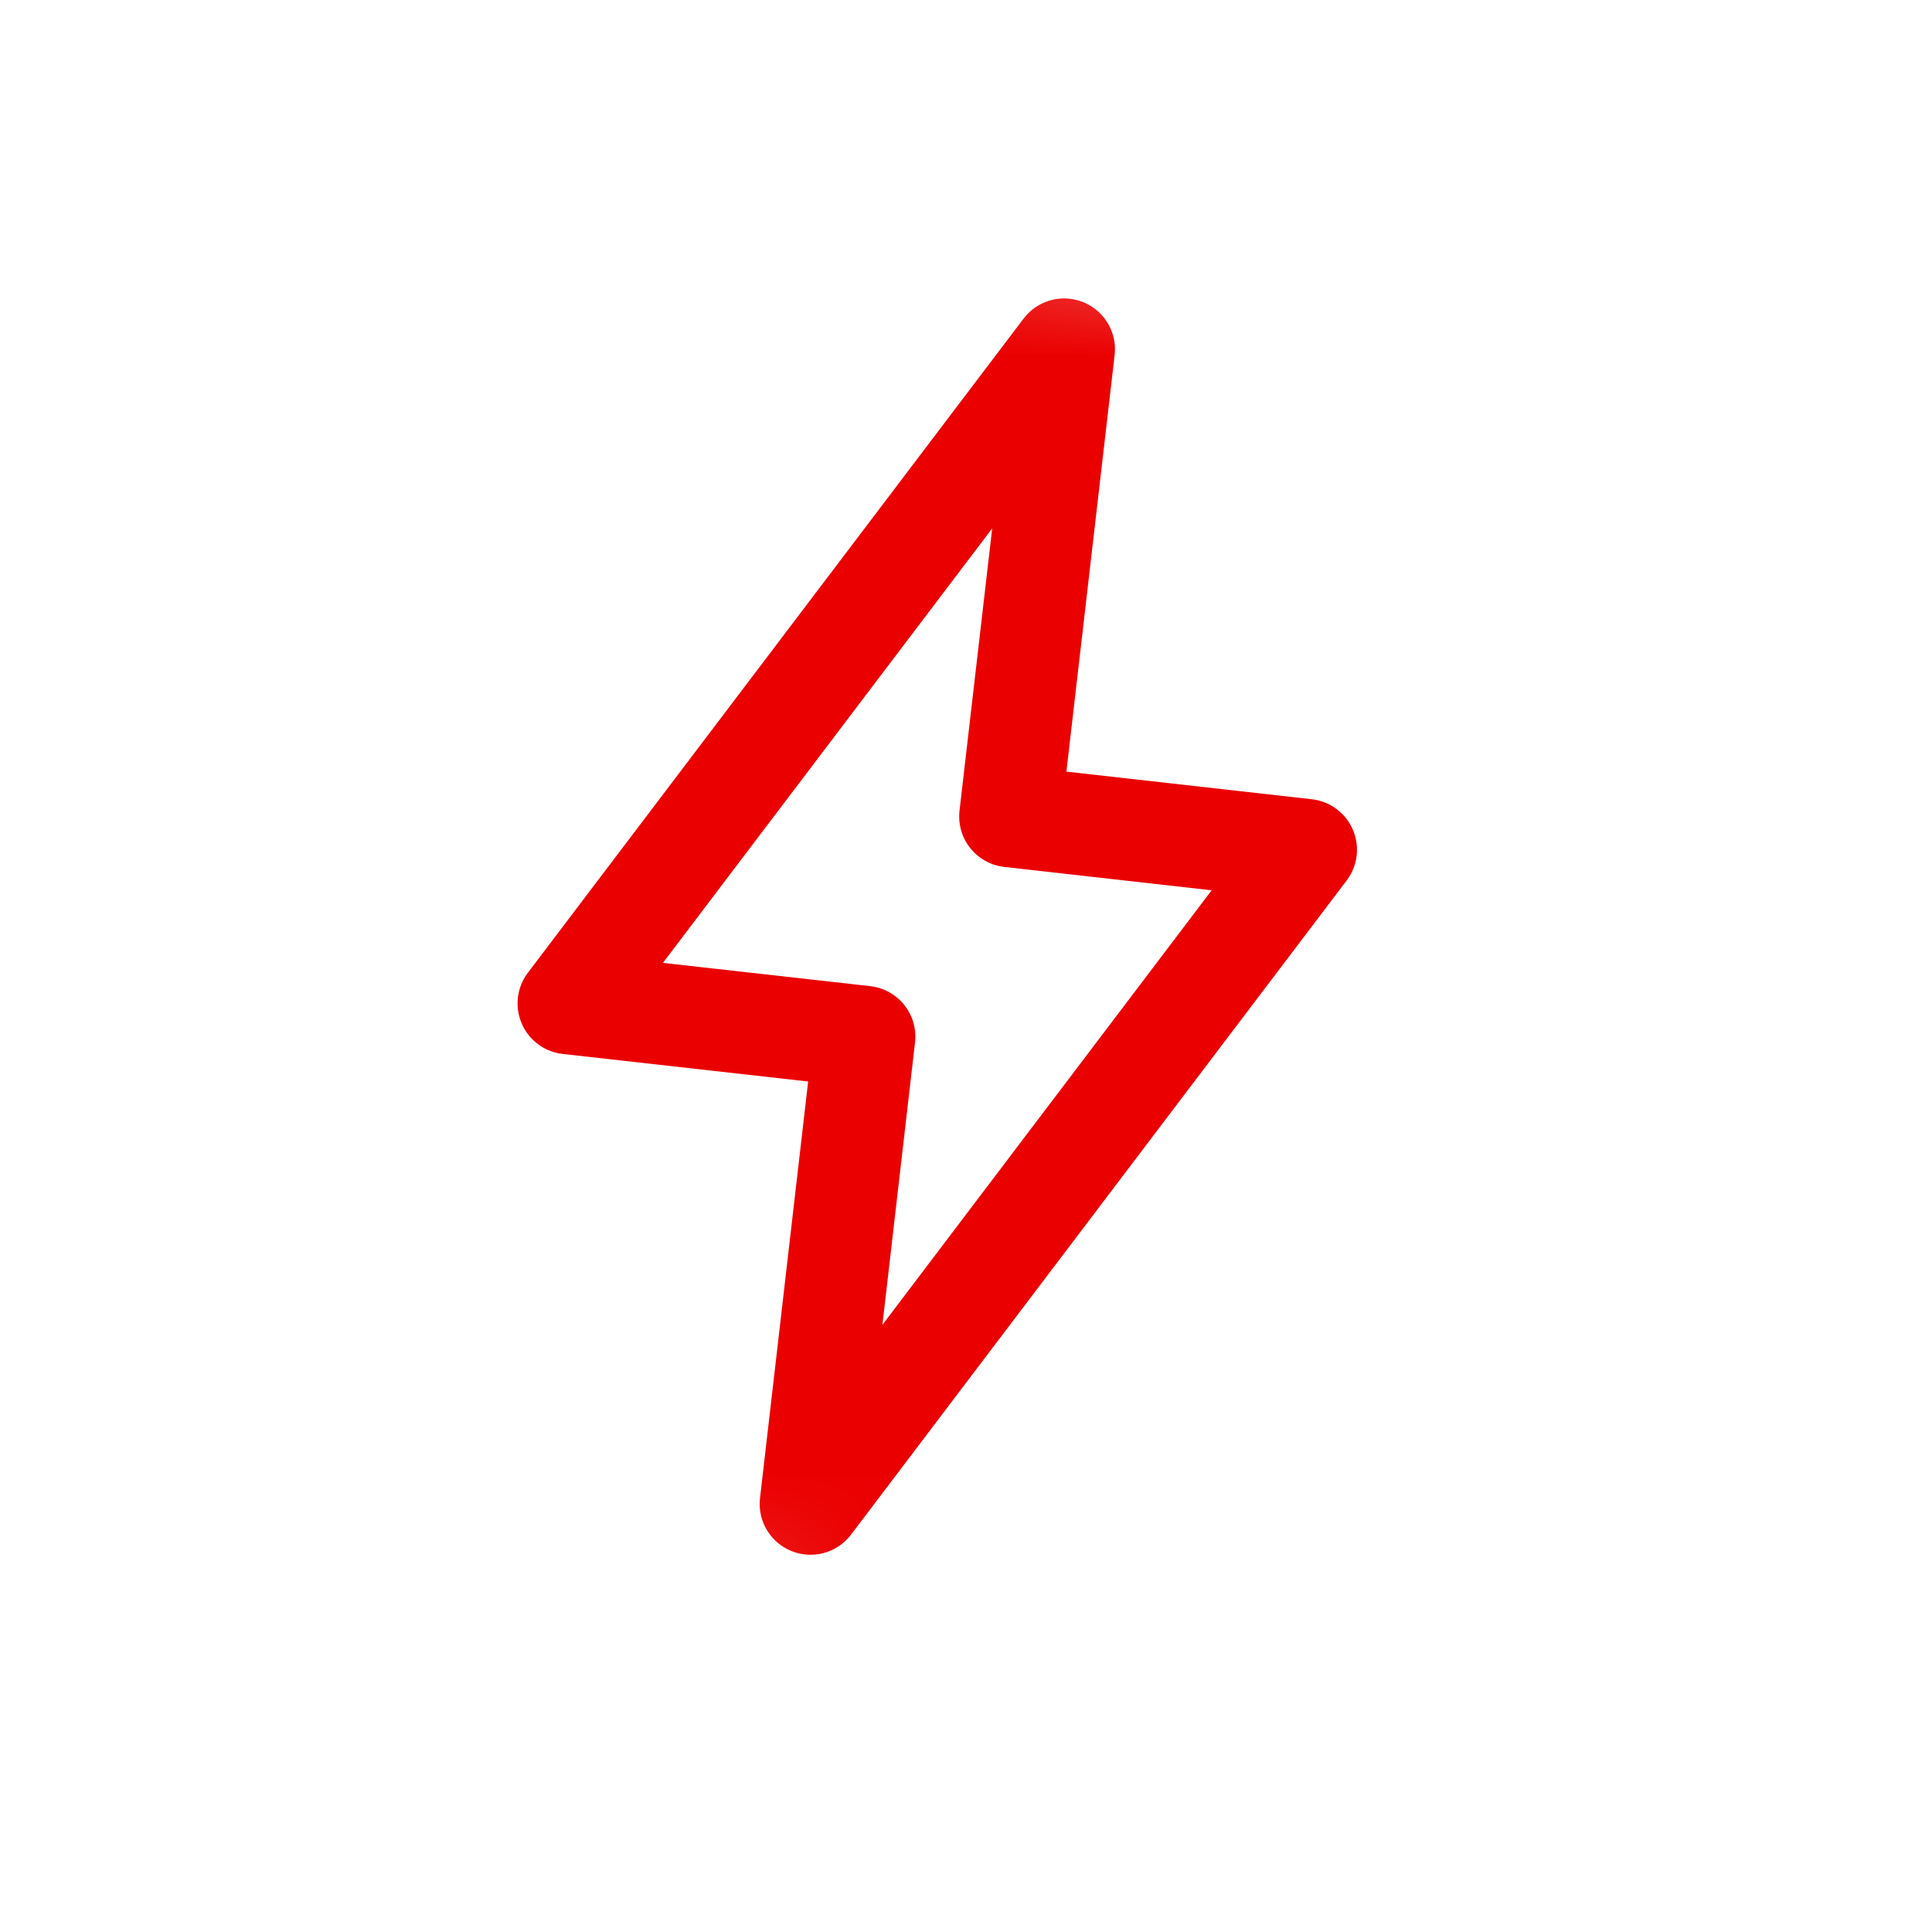 <?xml version="1.0" encoding="UTF-8"?> <svg xmlns="http://www.w3.org/2000/svg" width="19" height="19" viewBox="0 0 19 19" fill="none"> <mask id="mask0_9_231" style="mask-type:luminance" maskUnits="userSpaceOnUse" x="1" y="1" width="17" height="16"> <path d="M17.005 3.007L3.026 1.434L1.431 15.218L15.409 16.791L17.005 3.007Z" fill="white"></path> </mask> <g mask="url(#mask0_9_231)"> <path d="M5.59 9.868L10.465 3.435L9.933 8.029L12.845 8.357L7.971 14.79L8.502 10.195L5.59 9.868Z" stroke="#EB0000" stroke-linejoin="round"></path> </g> </svg> 